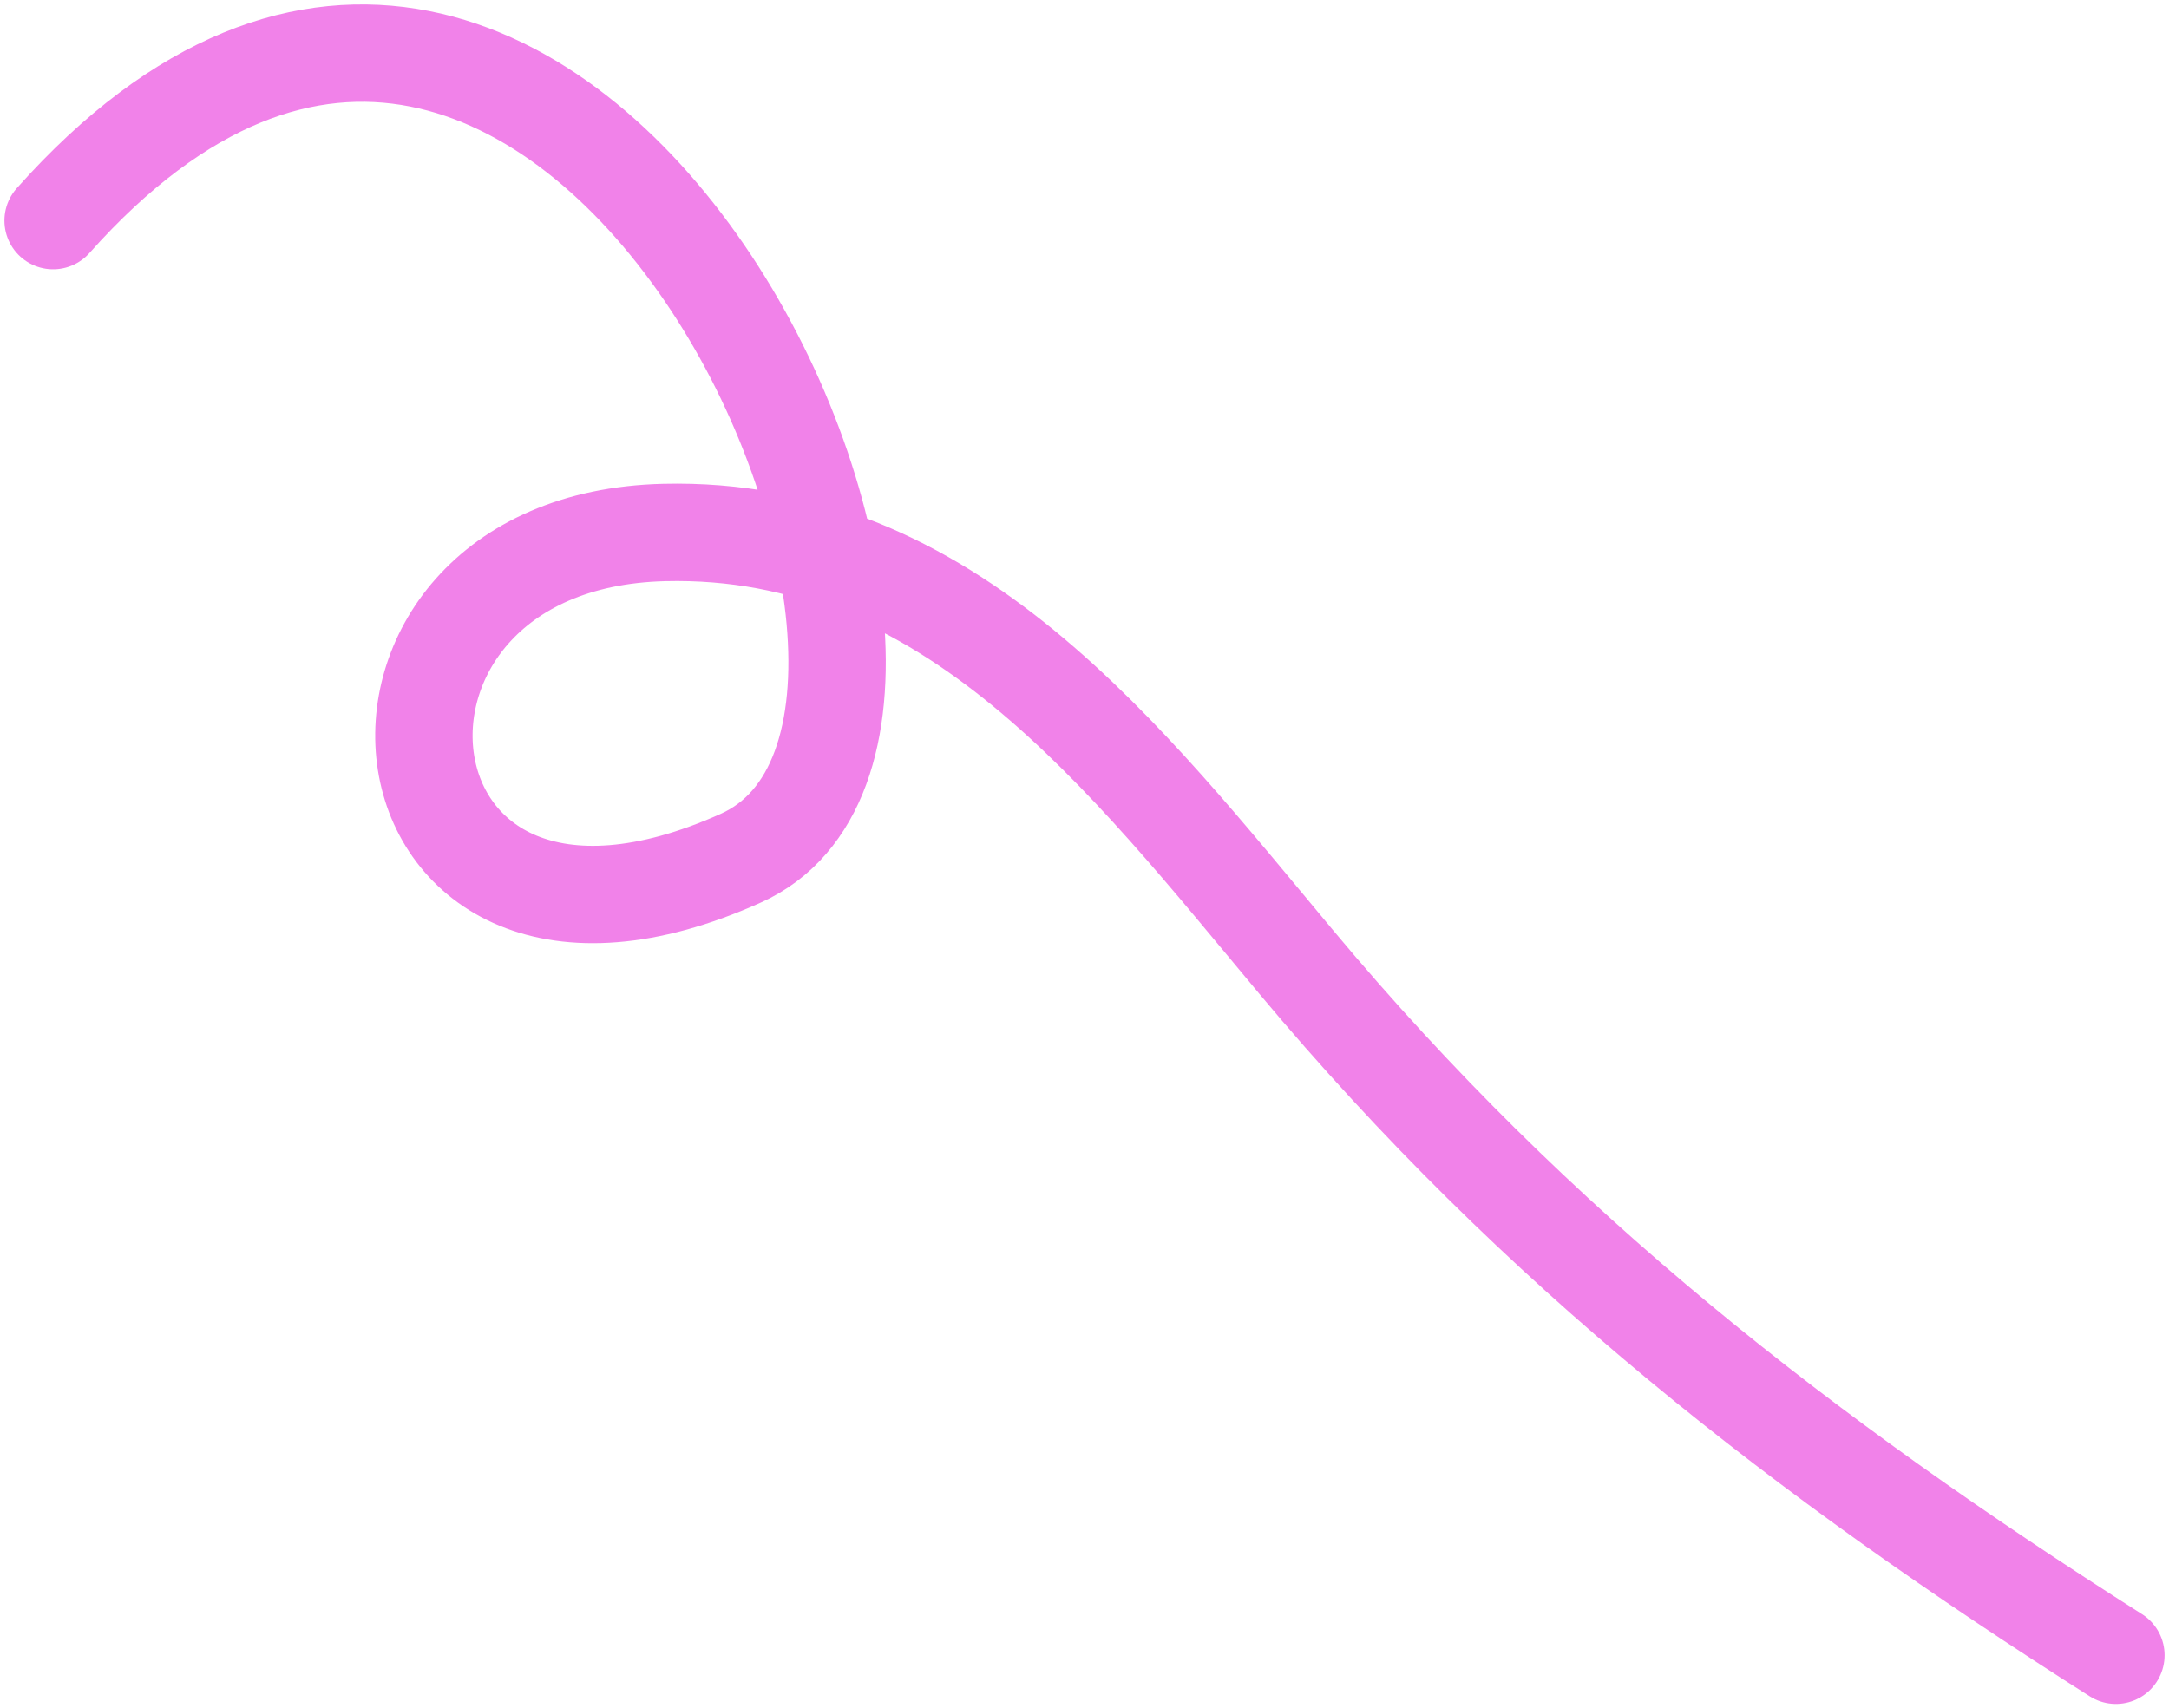 <?xml version="1.0" encoding="UTF-8"?> <svg xmlns="http://www.w3.org/2000/svg" width="245" height="193" viewBox="0 0 245 193" fill="none"><path d="M6 24.924C63.728 -39.894 118.458 81.332 83.667 96.958C40.661 116.272 34.756 61.115 75.037 60.158C107.286 59.391 127.058 85.504 146.428 108.702C173.501 141.127 203.874 164.691 239 187" stroke="#F182E9" stroke-width="11" stroke-linecap="round"></path></svg> 